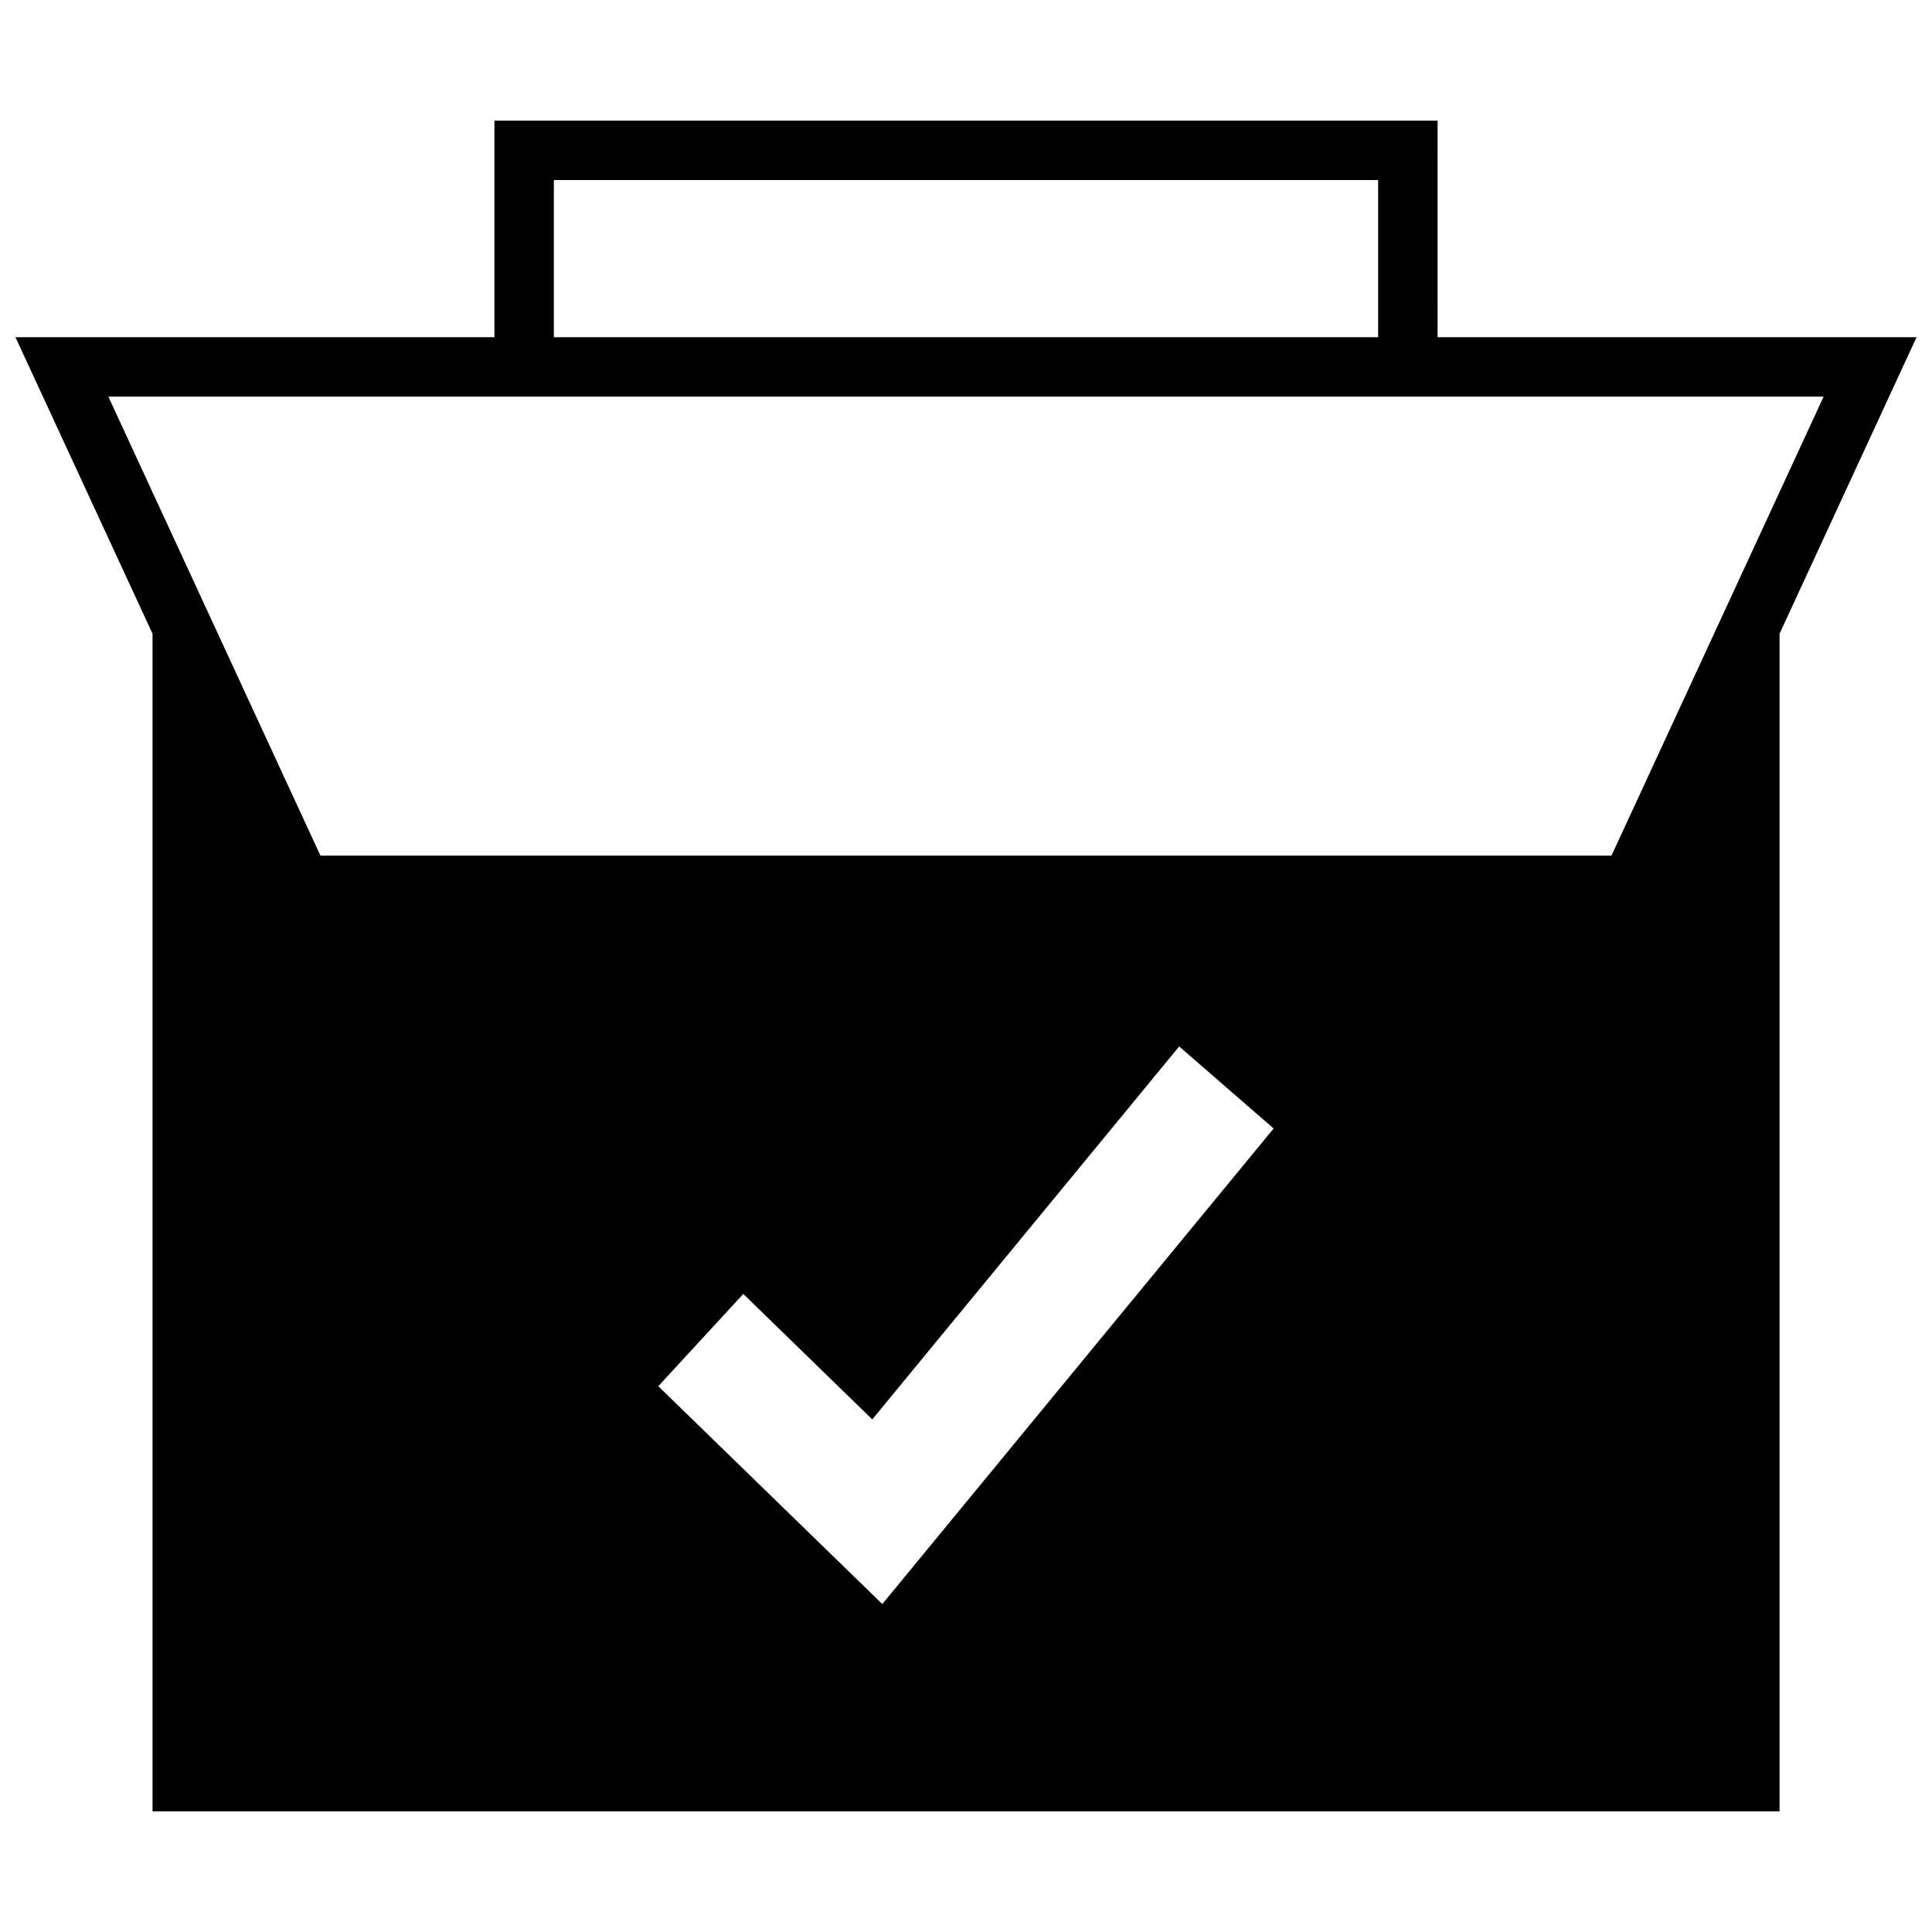 <?xml version="1.0" encoding="UTF-8"?>
<!-- Uploaded to: SVG Repo, www.svgrepo.com, Generator: SVG Repo Mixer Tools -->
<svg width="800px" height="800px" version="1.1" viewBox="144 144 512 512" xmlns="http://www.w3.org/2000/svg">
 <defs>
  <clipPath id="a">
   <path d="m148.09 175h503.81v450h-503.81z"/>
  </clipPath>
 </defs>
 <g clip-path="url(#a)">
  <path d="m524.98 175.98h-249.95v57.387h-126.93l36.32 78.578v312.08h431.18v-312.08l36.305-78.578h-126.93zm-234.21 15.742h218.45v41.645h-218.45zm87.051 377.37-59.371-57.734 22.531-24.449 34.18 33.25 81.332-98.84 25.031 21.742zm249.46-319.98-56.223 121.64h-342.14l-56.203-121.64z"/>
 </g>
</svg>